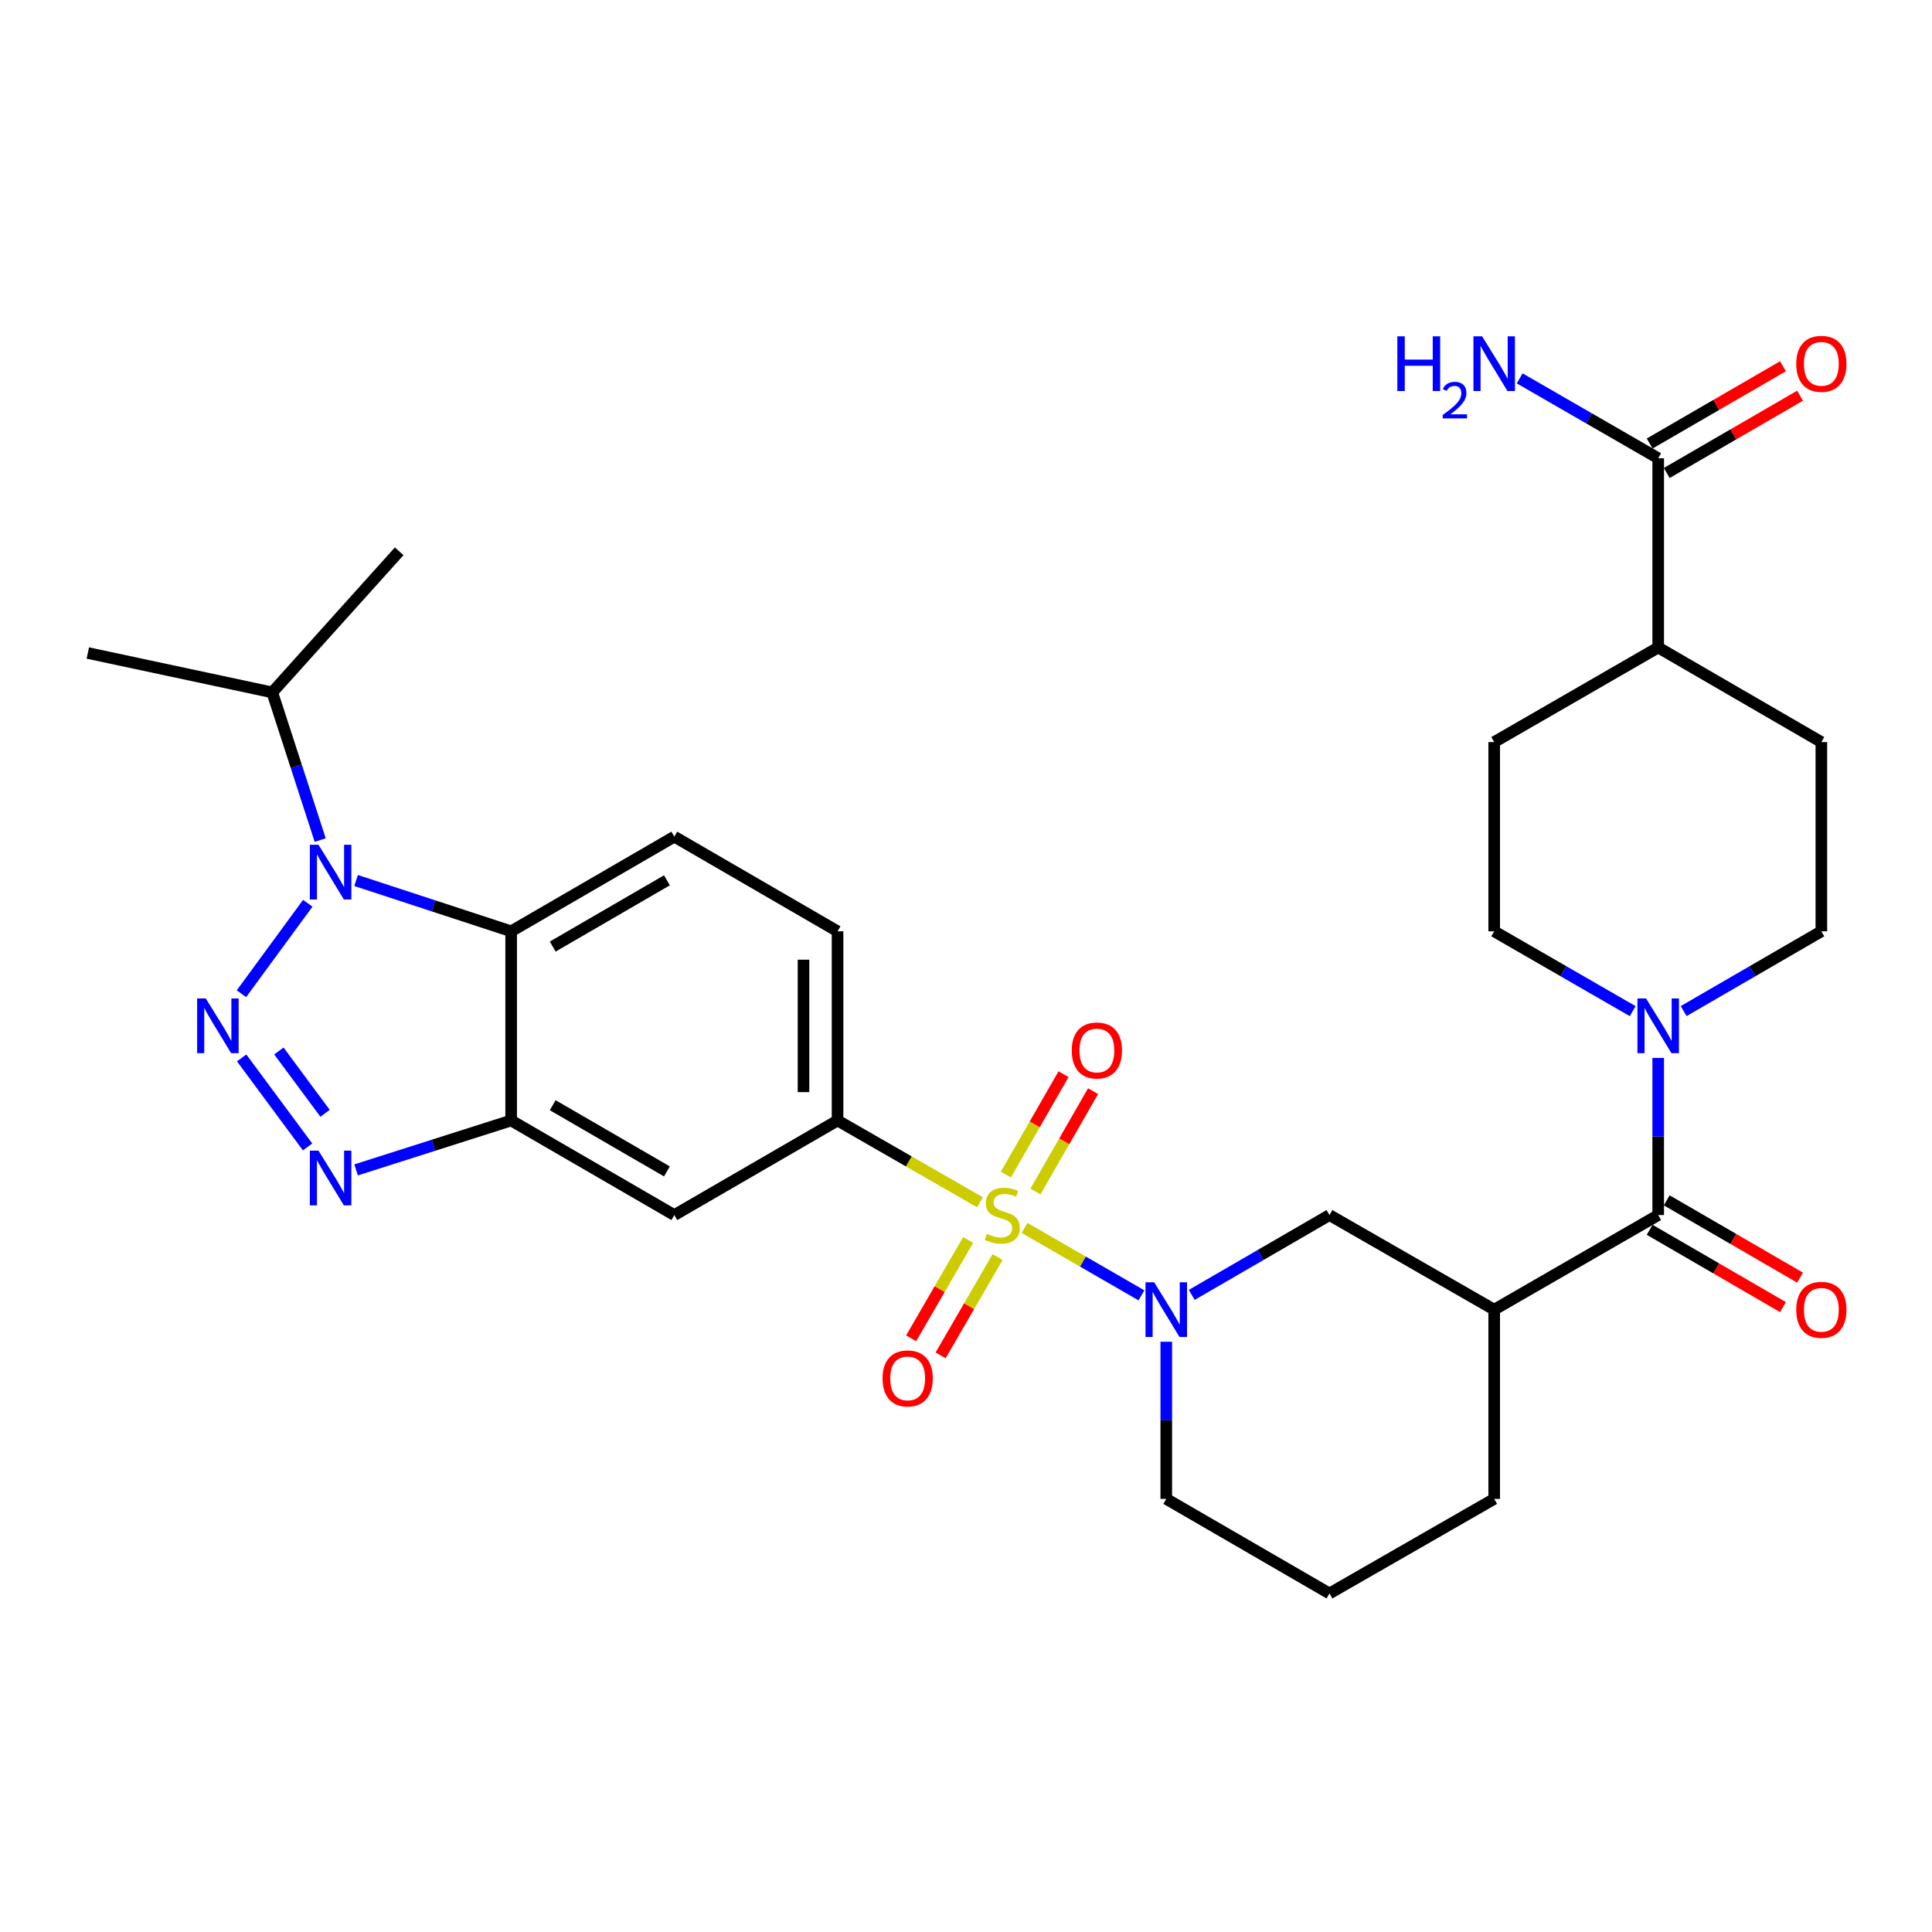 <?xml version='1.0' encoding='iso-8859-1'?>
<svg version='1.1' baseProfile='full'
              xmlns='http://www.w3.org/2000/svg'
                      xmlns:rdkit='http://www.rdkit.org/xml'
                      xmlns:xlink='http://www.w3.org/1999/xlink'
                  xml:space='preserve'
width='1000px' height='1000px' viewBox='0 0 1000 1000'>
<!-- END OF HEADER -->
<rect style='opacity:1.0;fill:#FFFFFF;stroke:none' width='1000' height='1000' x='0' y='0'> </rect>
<path class='bond-2' d='M 530.299,635.565 L 560.552,653.014' style='fill:none;fill-rule:evenodd;stroke:#CCCC00;stroke-width:6px;stroke-linecap:butt;stroke-linejoin:miter;stroke-opacity:1' />
<path class='bond-2' d='M 560.552,653.014 L 590.804,670.463' style='fill:none;fill-rule:evenodd;stroke:#0000FF;stroke-width:6px;stroke-linecap:butt;stroke-linejoin:miter;stroke-opacity:1' />
<path class='bond-7' d='M 507.231,622.29 L 470.373,601.126' style='fill:none;fill-rule:evenodd;stroke:#CCCC00;stroke-width:6px;stroke-linecap:butt;stroke-linejoin:miter;stroke-opacity:1' />
<path class='bond-7' d='M 470.373,601.126 L 433.515,579.962' style='fill:none;fill-rule:evenodd;stroke:#000000;stroke-width:6px;stroke-linecap:butt;stroke-linejoin:miter;stroke-opacity:1' />
<path class='bond-14' d='M 501.104,641.816 L 486.355,667.261' style='fill:none;fill-rule:evenodd;stroke:#CCCC00;stroke-width:6px;stroke-linecap:butt;stroke-linejoin:miter;stroke-opacity:1' />
<path class='bond-14' d='M 486.355,667.261 L 471.607,692.706' style='fill:none;fill-rule:evenodd;stroke:#FF0000;stroke-width:6px;stroke-linecap:butt;stroke-linejoin:miter;stroke-opacity:1' />
<path class='bond-14' d='M 516.354,650.656 L 501.605,676.101' style='fill:none;fill-rule:evenodd;stroke:#CCCC00;stroke-width:6px;stroke-linecap:butt;stroke-linejoin:miter;stroke-opacity:1' />
<path class='bond-14' d='M 501.605,676.101 L 486.856,701.545' style='fill:none;fill-rule:evenodd;stroke:#FF0000;stroke-width:6px;stroke-linecap:butt;stroke-linejoin:miter;stroke-opacity:1' />
<path class='bond-15' d='M 535.934,616.727 L 550.851,590.754' style='fill:none;fill-rule:evenodd;stroke:#CCCC00;stroke-width:6px;stroke-linecap:butt;stroke-linejoin:miter;stroke-opacity:1' />
<path class='bond-15' d='M 550.851,590.754 L 565.769,564.781' style='fill:none;fill-rule:evenodd;stroke:#FF0000;stroke-width:6px;stroke-linecap:butt;stroke-linejoin:miter;stroke-opacity:1' />
<path class='bond-15' d='M 520.649,607.948 L 535.567,581.975' style='fill:none;fill-rule:evenodd;stroke:#CCCC00;stroke-width:6px;stroke-linecap:butt;stroke-linejoin:miter;stroke-opacity:1' />
<path class='bond-15' d='M 535.567,581.975 L 550.484,556.002' style='fill:none;fill-rule:evenodd;stroke:#FF0000;stroke-width:6px;stroke-linecap:butt;stroke-linejoin:miter;stroke-opacity:1' />
<path class='bond-0' d='M 125.082,547.581 L 159.202,593.648' style='fill:none;fill-rule:evenodd;stroke:#0000FF;stroke-width:6px;stroke-linecap:butt;stroke-linejoin:miter;stroke-opacity:1' />
<path class='bond-0' d='M 144.364,543.999 L 168.249,576.246' style='fill:none;fill-rule:evenodd;stroke:#0000FF;stroke-width:6px;stroke-linecap:butt;stroke-linejoin:miter;stroke-opacity:1' />
<path class='bond-33' d='M 124.973,514.344 L 159.306,467.535' style='fill:none;fill-rule:evenodd;stroke:#0000FF;stroke-width:6px;stroke-linecap:butt;stroke-linejoin:miter;stroke-opacity:1' />
<path class='bond-1' d='M 184.321,455.75 L 224.447,468.898' style='fill:none;fill-rule:evenodd;stroke:#0000FF;stroke-width:6px;stroke-linecap:butt;stroke-linejoin:miter;stroke-opacity:1' />
<path class='bond-1' d='M 224.447,468.898 L 264.573,482.046' style='fill:none;fill-rule:evenodd;stroke:#000000;stroke-width:6px;stroke-linecap:butt;stroke-linejoin:miter;stroke-opacity:1' />
<path class='bond-21' d='M 165.733,434.819 L 153.328,396.602' style='fill:none;fill-rule:evenodd;stroke:#0000FF;stroke-width:6px;stroke-linecap:butt;stroke-linejoin:miter;stroke-opacity:1' />
<path class='bond-21' d='M 153.328,396.602 L 140.922,358.385' style='fill:none;fill-rule:evenodd;stroke:#000000;stroke-width:6px;stroke-linecap:butt;stroke-linejoin:miter;stroke-opacity:1' />
<path class='bond-11' d='M 616.842,670.238 L 652.487,649.577' style='fill:none;fill-rule:evenodd;stroke:#0000FF;stroke-width:6px;stroke-linecap:butt;stroke-linejoin:miter;stroke-opacity:1' />
<path class='bond-11' d='M 652.487,649.577 L 688.132,628.915' style='fill:none;fill-rule:evenodd;stroke:#000000;stroke-width:6px;stroke-linecap:butt;stroke-linejoin:miter;stroke-opacity:1' />
<path class='bond-26' d='M 603.661,694.487 L 603.661,735.155' style='fill:none;fill-rule:evenodd;stroke:#0000FF;stroke-width:6px;stroke-linecap:butt;stroke-linejoin:miter;stroke-opacity:1' />
<path class='bond-26' d='M 603.661,735.155 L 603.661,775.824' style='fill:none;fill-rule:evenodd;stroke:#000000;stroke-width:6px;stroke-linecap:butt;stroke-linejoin:miter;stroke-opacity:1' />
<path class='bond-3' d='M 184.315,605.538 L 224.444,592.75' style='fill:none;fill-rule:evenodd;stroke:#0000FF;stroke-width:6px;stroke-linecap:butt;stroke-linejoin:miter;stroke-opacity:1' />
<path class='bond-3' d='M 224.444,592.75 L 264.573,579.962' style='fill:none;fill-rule:evenodd;stroke:#000000;stroke-width:6px;stroke-linecap:butt;stroke-linejoin:miter;stroke-opacity:1' />
<path class='bond-4' d='M 264.573,482.046 L 349.025,433.054' style='fill:none;fill-rule:evenodd;stroke:#000000;stroke-width:6px;stroke-linecap:butt;stroke-linejoin:miter;stroke-opacity:1' />
<path class='bond-4' d='M 286.086,489.944 L 345.202,455.649' style='fill:none;fill-rule:evenodd;stroke:#000000;stroke-width:6px;stroke-linecap:butt;stroke-linejoin:miter;stroke-opacity:1' />
<path class='bond-31' d='M 264.573,482.046 L 264.573,579.962' style='fill:none;fill-rule:evenodd;stroke:#000000;stroke-width:6px;stroke-linecap:butt;stroke-linejoin:miter;stroke-opacity:1' />
<path class='bond-5' d='M 264.573,579.962 L 349.025,628.915' style='fill:none;fill-rule:evenodd;stroke:#000000;stroke-width:6px;stroke-linecap:butt;stroke-linejoin:miter;stroke-opacity:1' />
<path class='bond-5' d='M 286.081,572.055 L 345.197,606.322' style='fill:none;fill-rule:evenodd;stroke:#000000;stroke-width:6px;stroke-linecap:butt;stroke-linejoin:miter;stroke-opacity:1' />
<path class='bond-6' d='M 858.278,628.915 L 773.396,677.878' style='fill:none;fill-rule:evenodd;stroke:#000000;stroke-width:6px;stroke-linecap:butt;stroke-linejoin:miter;stroke-opacity:1' />
<path class='bond-9' d='M 858.278,628.915 L 858.278,588.247' style='fill:none;fill-rule:evenodd;stroke:#000000;stroke-width:6px;stroke-linecap:butt;stroke-linejoin:miter;stroke-opacity:1' />
<path class='bond-9' d='M 858.278,588.247 L 858.278,547.579' style='fill:none;fill-rule:evenodd;stroke:#0000FF;stroke-width:6px;stroke-linecap:butt;stroke-linejoin:miter;stroke-opacity:1' />
<path class='bond-17' d='M 853.857,636.54 L 888.363,656.545' style='fill:none;fill-rule:evenodd;stroke:#000000;stroke-width:6px;stroke-linecap:butt;stroke-linejoin:miter;stroke-opacity:1' />
<path class='bond-17' d='M 888.363,656.545 L 922.868,676.551' style='fill:none;fill-rule:evenodd;stroke:#FF0000;stroke-width:6px;stroke-linecap:butt;stroke-linejoin:miter;stroke-opacity:1' />
<path class='bond-17' d='M 862.699,621.291 L 897.204,641.296' style='fill:none;fill-rule:evenodd;stroke:#000000;stroke-width:6px;stroke-linecap:butt;stroke-linejoin:miter;stroke-opacity:1' />
<path class='bond-17' d='M 897.204,641.296 L 931.709,661.302' style='fill:none;fill-rule:evenodd;stroke:#FF0000;stroke-width:6px;stroke-linecap:butt;stroke-linejoin:miter;stroke-opacity:1' />
<path class='bond-10' d='M 433.515,579.962 L 349.025,628.915' style='fill:none;fill-rule:evenodd;stroke:#000000;stroke-width:6px;stroke-linecap:butt;stroke-linejoin:miter;stroke-opacity:1' />
<path class='bond-16' d='M 433.515,579.962 L 433.515,482.046' style='fill:none;fill-rule:evenodd;stroke:#000000;stroke-width:6px;stroke-linecap:butt;stroke-linejoin:miter;stroke-opacity:1' />
<path class='bond-16' d='M 415.888,565.275 L 415.888,496.734' style='fill:none;fill-rule:evenodd;stroke:#000000;stroke-width:6px;stroke-linecap:butt;stroke-linejoin:miter;stroke-opacity:1' />
<path class='bond-8' d='M 773.396,677.878 L 688.132,628.915' style='fill:none;fill-rule:evenodd;stroke:#000000;stroke-width:6px;stroke-linecap:butt;stroke-linejoin:miter;stroke-opacity:1' />
<path class='bond-32' d='M 773.396,677.878 L 773.396,775.824' style='fill:none;fill-rule:evenodd;stroke:#000000;stroke-width:6px;stroke-linecap:butt;stroke-linejoin:miter;stroke-opacity:1' />
<path class='bond-19' d='M 871.458,523.335 L 907.094,502.69' style='fill:none;fill-rule:evenodd;stroke:#0000FF;stroke-width:6px;stroke-linecap:butt;stroke-linejoin:miter;stroke-opacity:1' />
<path class='bond-19' d='M 907.094,502.69 L 942.729,482.046' style='fill:none;fill-rule:evenodd;stroke:#000000;stroke-width:6px;stroke-linecap:butt;stroke-linejoin:miter;stroke-opacity:1' />
<path class='bond-20' d='M 845.089,523.368 L 809.242,502.707' style='fill:none;fill-rule:evenodd;stroke:#0000FF;stroke-width:6px;stroke-linecap:butt;stroke-linejoin:miter;stroke-opacity:1' />
<path class='bond-20' d='M 809.242,502.707 L 773.396,482.046' style='fill:none;fill-rule:evenodd;stroke:#000000;stroke-width:6px;stroke-linecap:butt;stroke-linejoin:miter;stroke-opacity:1' />
<path class='bond-12' d='M 858.278,237.192 L 858.278,335.138' style='fill:none;fill-rule:evenodd;stroke:#000000;stroke-width:6px;stroke-linecap:butt;stroke-linejoin:miter;stroke-opacity:1' />
<path class='bond-22' d='M 862.698,244.817 L 897.203,224.816' style='fill:none;fill-rule:evenodd;stroke:#000000;stroke-width:6px;stroke-linecap:butt;stroke-linejoin:miter;stroke-opacity:1' />
<path class='bond-22' d='M 897.203,224.816 L 931.709,204.814' style='fill:none;fill-rule:evenodd;stroke:#FF0000;stroke-width:6px;stroke-linecap:butt;stroke-linejoin:miter;stroke-opacity:1' />
<path class='bond-22' d='M 853.858,229.567 L 888.364,209.566' style='fill:none;fill-rule:evenodd;stroke:#000000;stroke-width:6px;stroke-linecap:butt;stroke-linejoin:miter;stroke-opacity:1' />
<path class='bond-22' d='M 888.364,209.566 L 922.869,189.565' style='fill:none;fill-rule:evenodd;stroke:#FF0000;stroke-width:6px;stroke-linecap:butt;stroke-linejoin:miter;stroke-opacity:1' />
<path class='bond-25' d='M 858.278,237.192 L 822.432,216.519' style='fill:none;fill-rule:evenodd;stroke:#000000;stroke-width:6px;stroke-linecap:butt;stroke-linejoin:miter;stroke-opacity:1' />
<path class='bond-25' d='M 822.432,216.519 L 786.586,195.846' style='fill:none;fill-rule:evenodd;stroke:#0000FF;stroke-width:6px;stroke-linecap:butt;stroke-linejoin:miter;stroke-opacity:1' />
<path class='bond-13' d='M 349.025,433.054 L 433.515,482.046' style='fill:none;fill-rule:evenodd;stroke:#000000;stroke-width:6px;stroke-linecap:butt;stroke-linejoin:miter;stroke-opacity:1' />
<path class='bond-18' d='M 858.278,335.138 L 773.396,384.101' style='fill:none;fill-rule:evenodd;stroke:#000000;stroke-width:6px;stroke-linecap:butt;stroke-linejoin:miter;stroke-opacity:1' />
<path class='bond-34' d='M 858.278,335.138 L 942.729,384.101' style='fill:none;fill-rule:evenodd;stroke:#000000;stroke-width:6px;stroke-linecap:butt;stroke-linejoin:miter;stroke-opacity:1' />
<path class='bond-23' d='M 942.729,482.046 L 942.729,384.101' style='fill:none;fill-rule:evenodd;stroke:#000000;stroke-width:6px;stroke-linecap:butt;stroke-linejoin:miter;stroke-opacity:1' />
<path class='bond-24' d='M 773.396,482.046 L 773.396,384.101' style='fill:none;fill-rule:evenodd;stroke:#000000;stroke-width:6px;stroke-linecap:butt;stroke-linejoin:miter;stroke-opacity:1' />
<path class='bond-29' d='M 140.922,358.385 L 45.455,337.997' style='fill:none;fill-rule:evenodd;stroke:#000000;stroke-width:6px;stroke-linecap:butt;stroke-linejoin:miter;stroke-opacity:1' />
<path class='bond-30' d='M 140.922,358.385 L 206.621,285.352' style='fill:none;fill-rule:evenodd;stroke:#000000;stroke-width:6px;stroke-linecap:butt;stroke-linejoin:miter;stroke-opacity:1' />
<path class='bond-28' d='M 603.661,775.824 L 688.132,824.777' style='fill:none;fill-rule:evenodd;stroke:#000000;stroke-width:6px;stroke-linecap:butt;stroke-linejoin:miter;stroke-opacity:1' />
<path class='bond-27' d='M 773.396,775.824 L 688.132,824.777' style='fill:none;fill-rule:evenodd;stroke:#000000;stroke-width:6px;stroke-linecap:butt;stroke-linejoin:miter;stroke-opacity:1' />
<path  class='atom-0' d='M 510.769 638.635
Q 511.089 638.755, 512.409 639.315
Q 513.729 639.875, 515.169 640.235
Q 516.649 640.555, 518.089 640.555
Q 520.769 640.555, 522.329 639.275
Q 523.889 637.955, 523.889 635.675
Q 523.889 634.115, 523.089 633.155
Q 522.329 632.195, 521.129 631.675
Q 519.929 631.155, 517.929 630.555
Q 515.409 629.795, 513.889 629.075
Q 512.409 628.355, 511.329 626.835
Q 510.289 625.315, 510.289 622.755
Q 510.289 619.195, 512.689 616.995
Q 515.129 614.795, 519.929 614.795
Q 523.209 614.795, 526.929 616.355
L 526.009 619.435
Q 522.609 618.035, 520.049 618.035
Q 517.289 618.035, 515.769 619.195
Q 514.249 620.315, 514.289 622.275
Q 514.289 623.795, 515.049 624.715
Q 515.849 625.635, 516.969 626.155
Q 518.129 626.675, 520.049 627.275
Q 522.609 628.075, 524.129 628.875
Q 525.649 629.675, 526.729 631.315
Q 527.849 632.915, 527.849 635.675
Q 527.849 639.595, 525.209 641.715
Q 522.609 643.795, 518.249 643.795
Q 515.729 643.795, 513.809 643.235
Q 511.929 642.715, 509.689 641.795
L 510.769 638.635
' fill='#CCCC00'/>
<path  class='atom-1' d='M 106.519 516.81
L 115.799 531.81
Q 116.719 533.29, 118.199 535.97
Q 119.679 538.65, 119.759 538.81
L 119.759 516.81
L 123.519 516.81
L 123.519 545.13
L 119.639 545.13
L 109.679 528.73
Q 108.519 526.81, 107.279 524.61
Q 106.079 522.41, 105.719 521.73
L 105.719 545.13
L 102.039 545.13
L 102.039 516.81
L 106.519 516.81
' fill='#0000FF'/>
<path  class='atom-2' d='M 164.863 437.265
L 174.143 452.265
Q 175.063 453.745, 176.543 456.425
Q 178.023 459.105, 178.103 459.265
L 178.103 437.265
L 181.863 437.265
L 181.863 465.585
L 177.983 465.585
L 168.023 449.185
Q 166.863 447.265, 165.623 445.065
Q 164.423 442.865, 164.063 442.185
L 164.063 465.585
L 160.383 465.585
L 160.383 437.265
L 164.863 437.265
' fill='#0000FF'/>
<path  class='atom-3' d='M 597.401 663.718
L 606.681 678.718
Q 607.601 680.198, 609.081 682.878
Q 610.561 685.558, 610.641 685.718
L 610.641 663.718
L 614.401 663.718
L 614.401 692.038
L 610.521 692.038
L 600.561 675.638
Q 599.401 673.718, 598.161 671.518
Q 596.961 669.318, 596.601 668.638
L 596.601 692.038
L 592.921 692.038
L 592.921 663.718
L 597.401 663.718
' fill='#0000FF'/>
<path  class='atom-4' d='M 164.863 595.581
L 174.143 610.581
Q 175.063 612.061, 176.543 614.741
Q 178.023 617.421, 178.103 617.581
L 178.103 595.581
L 181.863 595.581
L 181.863 623.901
L 177.983 623.901
L 168.023 607.501
Q 166.863 605.581, 165.623 603.381
Q 164.423 601.181, 164.063 600.501
L 164.063 623.901
L 160.383 623.901
L 160.383 595.581
L 164.863 595.581
' fill='#0000FF'/>
<path  class='atom-10' d='M 852.018 516.81
L 861.298 531.81
Q 862.218 533.29, 863.698 535.97
Q 865.178 538.65, 865.258 538.81
L 865.258 516.81
L 869.018 516.81
L 869.018 545.13
L 865.138 545.13
L 855.178 528.73
Q 854.018 526.81, 852.778 524.61
Q 851.578 522.41, 851.218 521.73
L 851.218 545.13
L 847.538 545.13
L 847.538 516.81
L 852.018 516.81
' fill='#0000FF'/>
<path  class='atom-15' d='M 456.806 713.466
Q 456.806 706.666, 460.166 702.866
Q 463.526 699.066, 469.806 699.066
Q 476.086 699.066, 479.446 702.866
Q 482.806 706.666, 482.806 713.466
Q 482.806 720.346, 479.406 724.266
Q 476.006 728.146, 469.806 728.146
Q 463.566 728.146, 460.166 724.266
Q 456.806 720.386, 456.806 713.466
M 469.806 724.946
Q 474.126 724.946, 476.446 722.066
Q 478.806 719.146, 478.806 713.466
Q 478.806 707.906, 476.446 705.106
Q 474.126 702.266, 469.806 702.266
Q 465.486 702.266, 463.126 705.066
Q 460.806 707.866, 460.806 713.466
Q 460.806 719.186, 463.126 722.066
Q 465.486 724.946, 469.806 724.946
' fill='#FF0000'/>
<path  class='atom-16' d='M 554.742 543.731
Q 554.742 536.931, 558.102 533.131
Q 561.462 529.331, 567.742 529.331
Q 574.022 529.331, 577.382 533.131
Q 580.742 536.931, 580.742 543.731
Q 580.742 550.611, 577.342 554.531
Q 573.942 558.411, 567.742 558.411
Q 561.502 558.411, 558.102 554.531
Q 554.742 550.651, 554.742 543.731
M 567.742 555.211
Q 572.062 555.211, 574.382 552.331
Q 576.742 549.411, 576.742 543.731
Q 576.742 538.171, 574.382 535.371
Q 572.062 532.531, 567.742 532.531
Q 563.422 532.531, 561.062 535.331
Q 558.742 538.131, 558.742 543.731
Q 558.742 549.451, 561.062 552.331
Q 563.422 555.211, 567.742 555.211
' fill='#FF0000'/>
<path  class='atom-18' d='M 929.729 677.958
Q 929.729 671.158, 933.089 667.358
Q 936.449 663.558, 942.729 663.558
Q 949.009 663.558, 952.369 667.358
Q 955.729 671.158, 955.729 677.958
Q 955.729 684.838, 952.329 688.758
Q 948.929 692.638, 942.729 692.638
Q 936.489 692.638, 933.089 688.758
Q 929.729 684.878, 929.729 677.958
M 942.729 689.438
Q 947.049 689.438, 949.369 686.558
Q 951.729 683.638, 951.729 677.958
Q 951.729 672.398, 949.369 669.598
Q 947.049 666.758, 942.729 666.758
Q 938.409 666.758, 936.049 669.558
Q 933.729 672.358, 933.729 677.958
Q 933.729 683.678, 936.049 686.558
Q 938.409 689.438, 942.729 689.438
' fill='#FF0000'/>
<path  class='atom-23' d='M 929.729 188.319
Q 929.729 181.519, 933.089 177.719
Q 936.449 173.919, 942.729 173.919
Q 949.009 173.919, 952.369 177.719
Q 955.729 181.519, 955.729 188.319
Q 955.729 195.199, 952.329 199.119
Q 948.929 202.999, 942.729 202.999
Q 936.489 202.999, 933.089 199.119
Q 929.729 195.239, 929.729 188.319
M 942.729 199.799
Q 947.049 199.799, 949.369 196.919
Q 951.729 193.999, 951.729 188.319
Q 951.729 182.759, 949.369 179.959
Q 947.049 177.119, 942.729 177.119
Q 938.409 177.119, 936.049 179.919
Q 933.729 182.719, 933.729 188.319
Q 933.729 194.039, 936.049 196.919
Q 938.409 199.799, 942.729 199.799
' fill='#FF0000'/>
<path  class='atom-26' d='M 723.263 174.079
L 727.103 174.079
L 727.103 186.119
L 741.583 186.119
L 741.583 174.079
L 745.423 174.079
L 745.423 202.399
L 741.583 202.399
L 741.583 189.319
L 727.103 189.319
L 727.103 202.399
L 723.263 202.399
L 723.263 174.079
' fill='#0000FF'/>
<path  class='atom-26' d='M 746.796 201.406
Q 747.482 199.637, 749.119 198.66
Q 750.756 197.657, 753.026 197.657
Q 755.851 197.657, 757.435 199.188
Q 759.019 200.719, 759.019 203.438
Q 759.019 206.21, 756.96 208.798
Q 754.927 211.385, 750.703 214.447
L 759.336 214.447
L 759.336 216.559
L 746.743 216.559
L 746.743 214.79
Q 750.228 212.309, 752.287 210.461
Q 754.373 208.613, 755.376 206.95
Q 756.379 205.286, 756.379 203.57
Q 756.379 201.775, 755.482 200.772
Q 754.584 199.769, 753.026 199.769
Q 751.522 199.769, 750.518 200.376
Q 749.515 200.983, 748.802 202.33
L 746.796 201.406
' fill='#0000FF'/>
<path  class='atom-26' d='M 767.136 174.079
L 776.416 189.079
Q 777.336 190.559, 778.816 193.239
Q 780.296 195.919, 780.376 196.079
L 780.376 174.079
L 784.136 174.079
L 784.136 202.399
L 780.256 202.399
L 770.296 185.999
Q 769.136 184.079, 767.896 181.879
Q 766.696 179.679, 766.336 178.999
L 766.336 202.399
L 762.656 202.399
L 762.656 174.079
L 767.136 174.079
' fill='#0000FF'/>
</svg>
